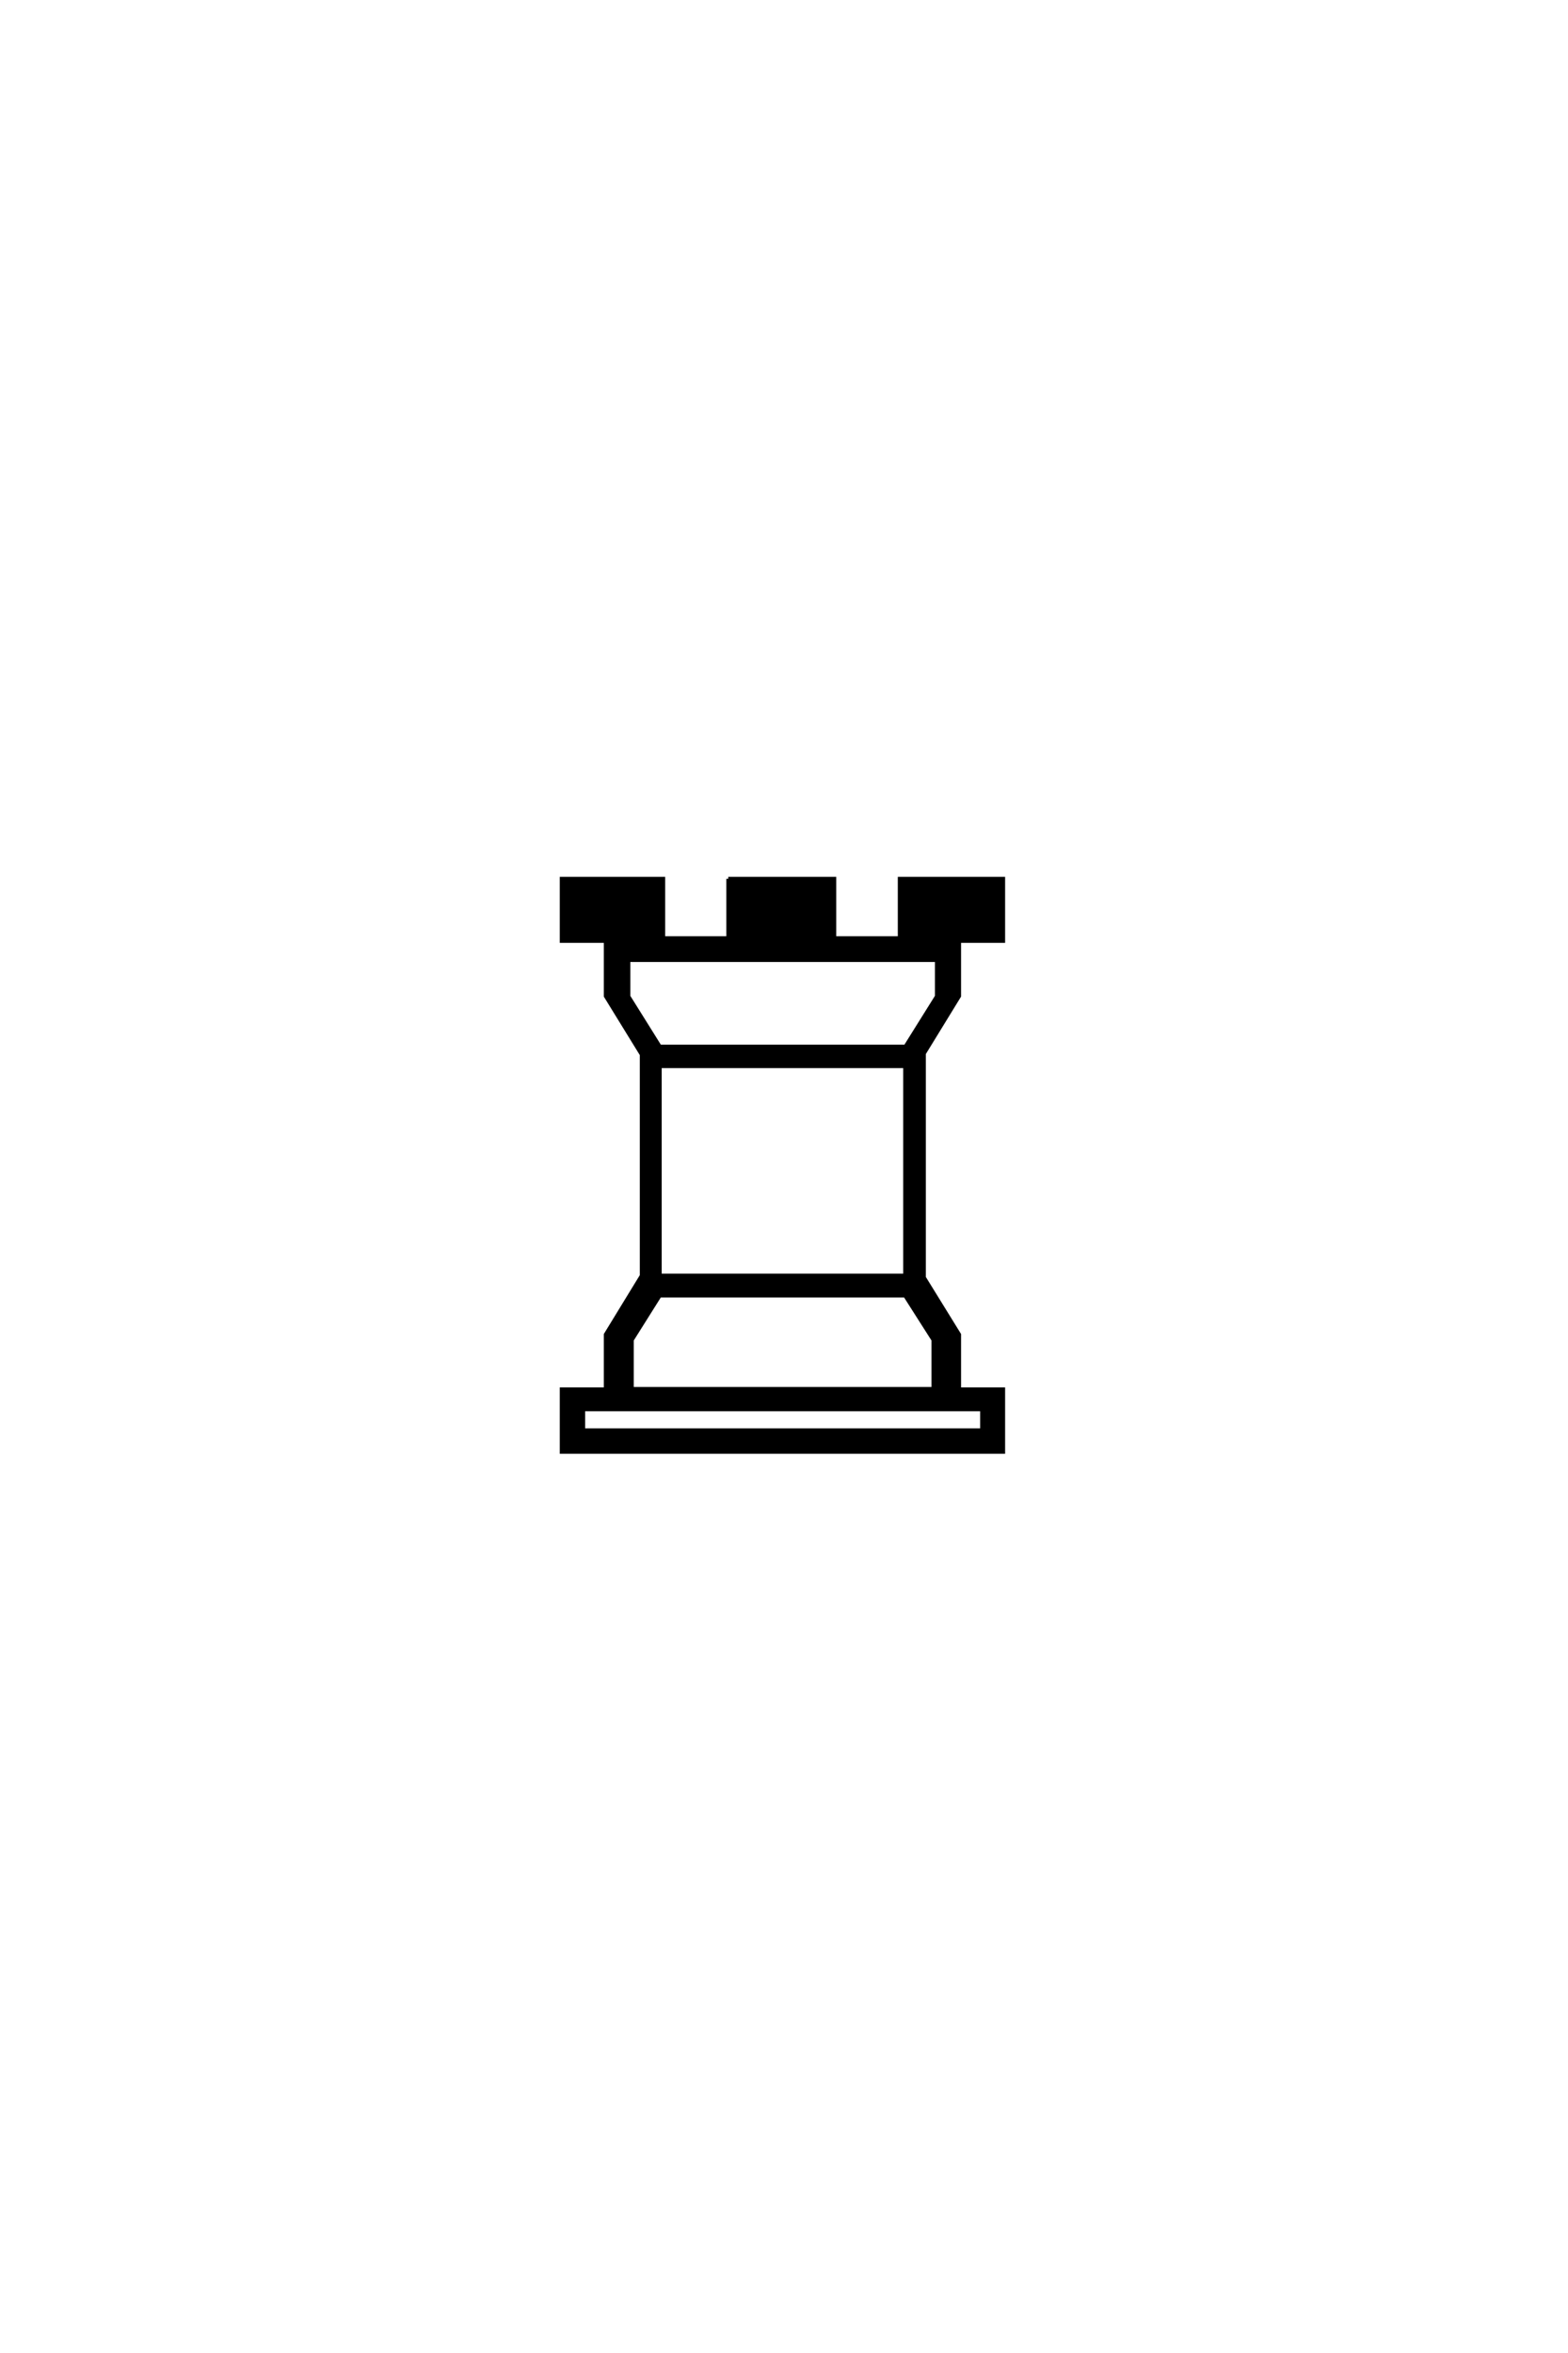 <?xml version='1.0' encoding='UTF-8'?>
<!DOCTYPE svg PUBLIC "-//W3C//DTD SVG 1.0//EN"
"http://www.w3.org/TR/2001/REC-SVG-20010904/DTD/svg10.dtd">

<svg xmlns='http://www.w3.org/2000/svg' version='1.0' width='40.0' height='60.0'>

 <g transform='scale(0.1 -0.1) translate(110.0 -370.0)'>
  <path d='M75.781 145.906
L102.828 145.906
L102.828 130.766
L119.531 130.766
L119.531 145.906
L145.906 145.906
L145.906 130.078
L134.672 130.078
L134.672 116.016
L125.688 101.375
L125.688 44.234
L134.672 29.688
L134.672 15.719
L145.906 15.719
L145.906 -0.203
L33.297 -0.203
L33.297 15.719
L44.531 15.719
L44.531 29.688
L53.609 44.531
L53.719 44.531
L53.719 101.266
L53.609 101.266
L44.531 116.016
L44.531 130.078
L33.297 130.078
L33.297 145.906
L59.188 145.906
L59.188 130.766
L75.781 130.766
L75.781 145.906
L75.781 145.906
M140.531 5.281
L140.531 10.641
L38.766 10.641
L38.766 5.281
L140.531 5.281
L140.531 5.281
M121 103.125
L129 115.922
L129 125.203
L50.297 125.203
L50.297 115.922
L58.297 103.125
L121 103.125
L121 103.125
M58.297 39.656
L51.172 28.328
L51.172 15.828
L128.125 15.828
L128.125 28.328
L120.906 39.656
L58.297 39.656
L58.297 39.656
M120.906 44.734
L120.906 97.953
L121 98.141
L58.297 98.141
L58.297 44.734
L120.906 44.734
' style='fill: #000000; stroke: #000000'/>
 </g>
</svg>

